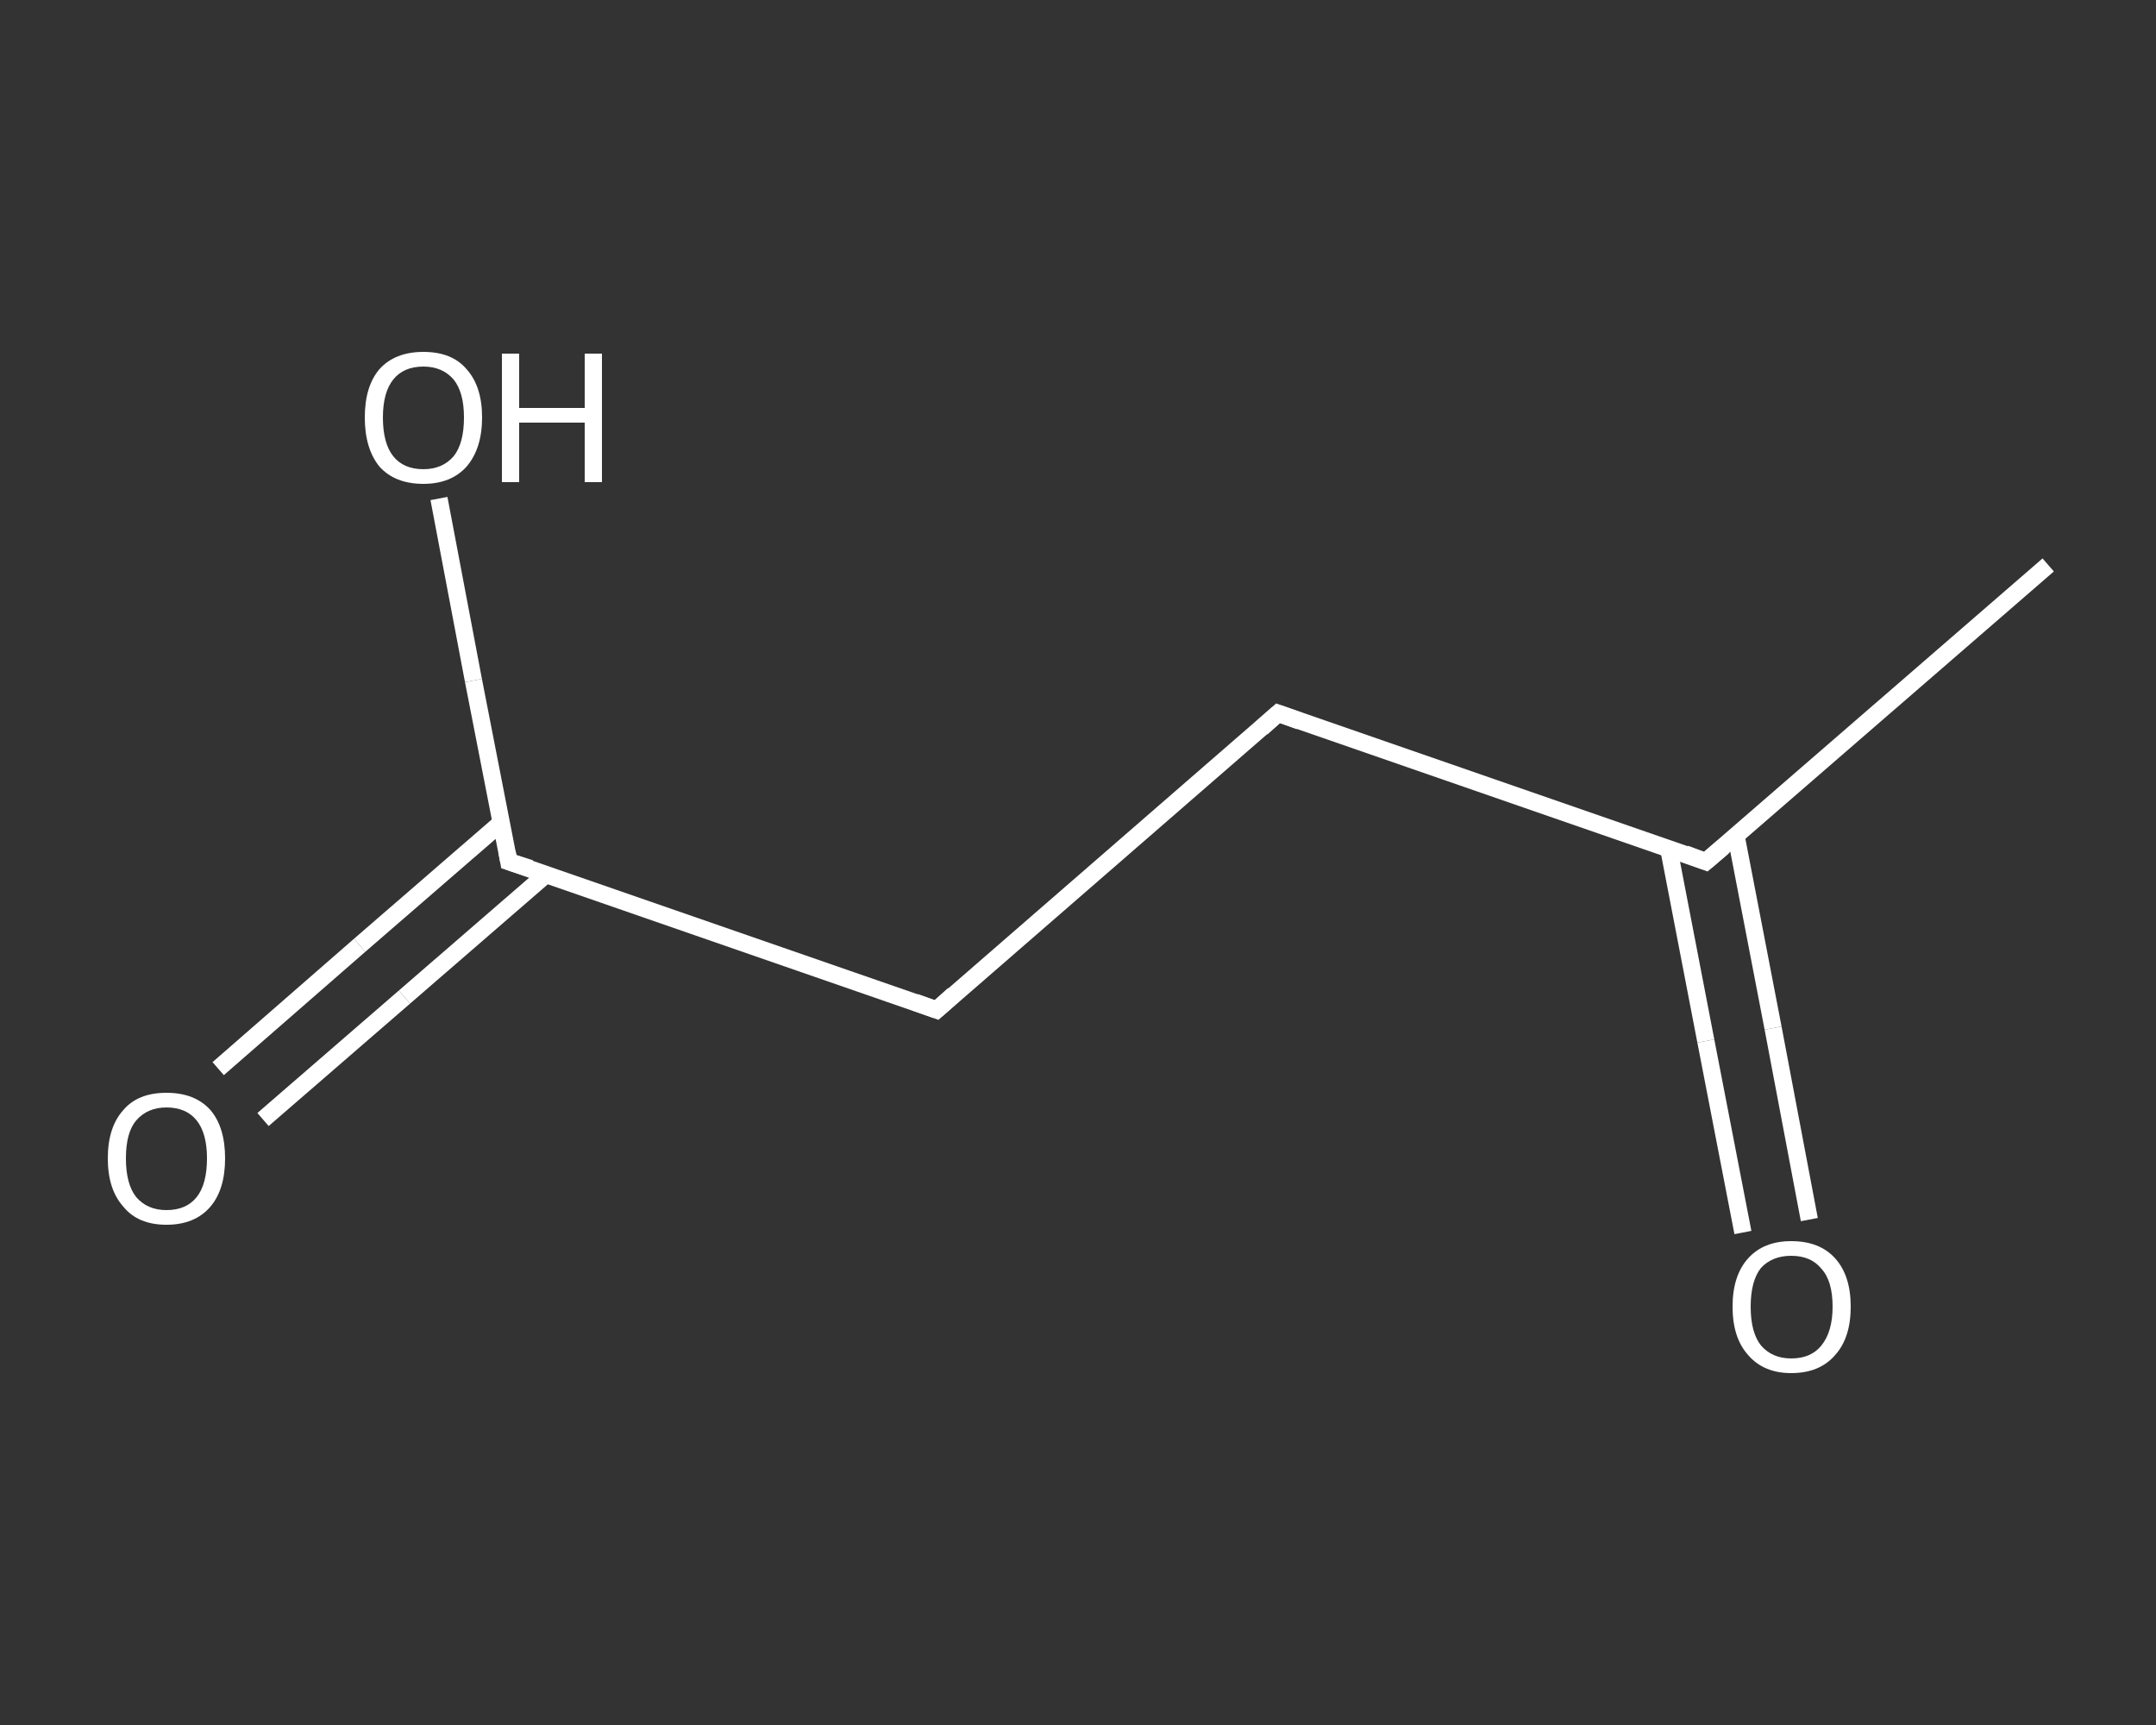 <?xml version='1.0' encoding='iso-8859-1'?>
<svg version='1.1' baseProfile='full'
              xmlns='http://www.w3.org/2000/svg'
                      xmlns:rdkit='http://www.rdkit.org/xml'
                      xmlns:xlink='http://www.w3.org/1999/xlink'
                  xml:space='preserve'
width='250px' height='200px' viewBox='0 0 250 200'>
<rect x="0" y="0" width="250" height="200" fill="#333333" stroke="none"/>
<!-- END OF HEADER -->
<rect style='opacity:1.0;fill:transparent;stroke:none' width='250.0' height='200.0' x='0.0' y='0.0'> </rect>
<path class='bond-0 atom-0 atom-1' d='M 237.5,65.5 L 197.8,99.9' style='fill:none;fill-rule:evenodd;stroke:#FFFFFF;stroke-width:2.0px;stroke-linecap:butt;stroke-linejoin:miter;stroke-opacity:1' />
<path class='bond-1 atom-1 atom-2' d='M 193.5,98.4 L 197.8,120.7' style='fill:none;fill-rule:evenodd;stroke:#FFFFFF;stroke-width:2.0px;stroke-linecap:butt;stroke-linejoin:miter;stroke-opacity:1' />
<path class='bond-1 atom-1 atom-2' d='M 197.8,120.7 L 202.1,142.9' style='fill:none;fill-rule:evenodd;stroke:#FFFFFF;stroke-width:2.0px;stroke-linecap:butt;stroke-linejoin:miter;stroke-opacity:1' />
<path class='bond-1 atom-1 atom-2' d='M 201.3,96.9 L 205.6,119.2' style='fill:none;fill-rule:evenodd;stroke:#FFFFFF;stroke-width:2.0px;stroke-linecap:butt;stroke-linejoin:miter;stroke-opacity:1' />
<path class='bond-1 atom-1 atom-2' d='M 205.6,119.2 L 209.8,141.4' style='fill:none;fill-rule:evenodd;stroke:#FFFFFF;stroke-width:2.0px;stroke-linecap:butt;stroke-linejoin:miter;stroke-opacity:1' />
<path class='bond-2 atom-1 atom-3' d='M 197.8,99.9 L 148.2,82.7' style='fill:none;fill-rule:evenodd;stroke:#FFFFFF;stroke-width:2.0px;stroke-linecap:butt;stroke-linejoin:miter;stroke-opacity:1' />
<path class='bond-3 atom-3 atom-4' d='M 148.2,82.7 L 108.6,117.1' style='fill:none;fill-rule:evenodd;stroke:#FFFFFF;stroke-width:2.0px;stroke-linecap:butt;stroke-linejoin:miter;stroke-opacity:1' />
<path class='bond-4 atom-4 atom-5' d='M 108.6,117.1 L 59.0,99.9' style='fill:none;fill-rule:evenodd;stroke:#FFFFFF;stroke-width:2.0px;stroke-linecap:butt;stroke-linejoin:miter;stroke-opacity:1' />
<path class='bond-5 atom-5 atom-6' d='M 58.1,95.4 L 41.7,109.6' style='fill:none;fill-rule:evenodd;stroke:#FFFFFF;stroke-width:2.0px;stroke-linecap:butt;stroke-linejoin:miter;stroke-opacity:1' />
<path class='bond-5 atom-5 atom-6' d='M 41.7,109.6 L 25.3,123.9' style='fill:none;fill-rule:evenodd;stroke:#FFFFFF;stroke-width:2.0px;stroke-linecap:butt;stroke-linejoin:miter;stroke-opacity:1' />
<path class='bond-5 atom-5 atom-6' d='M 63.3,101.4 L 46.9,115.6' style='fill:none;fill-rule:evenodd;stroke:#FFFFFF;stroke-width:2.0px;stroke-linecap:butt;stroke-linejoin:miter;stroke-opacity:1' />
<path class='bond-5 atom-5 atom-6' d='M 46.9,115.6 L 30.5,129.8' style='fill:none;fill-rule:evenodd;stroke:#FFFFFF;stroke-width:2.0px;stroke-linecap:butt;stroke-linejoin:miter;stroke-opacity:1' />
<path class='bond-6 atom-5 atom-7' d='M 59.0,99.9 L 54.9,78.9' style='fill:none;fill-rule:evenodd;stroke:#FFFFFF;stroke-width:2.0px;stroke-linecap:butt;stroke-linejoin:miter;stroke-opacity:1' />
<path class='bond-6 atom-5 atom-7' d='M 54.9,78.9 L 50.9,57.8' style='fill:none;fill-rule:evenodd;stroke:#FFFFFF;stroke-width:2.0px;stroke-linecap:butt;stroke-linejoin:miter;stroke-opacity:1' />
<path d='M 199.8,98.2 L 197.8,99.9 L 195.4,99.0' style='fill:none;stroke:#FFFFFF;stroke-width:2.0px;stroke-linecap:butt;stroke-linejoin:miter;stroke-opacity:1;' />
<path d='M 150.7,83.6 L 148.2,82.7 L 146.3,84.4' style='fill:none;stroke:#FFFFFF;stroke-width:2.0px;stroke-linecap:butt;stroke-linejoin:miter;stroke-opacity:1;' />
<path d='M 110.6,115.3 L 108.6,117.1 L 106.1,116.2' style='fill:none;stroke:#FFFFFF;stroke-width:2.0px;stroke-linecap:butt;stroke-linejoin:miter;stroke-opacity:1;' />
<path d='M 61.5,100.7 L 59.0,99.9 L 58.8,98.8' style='fill:none;stroke:#FFFFFF;stroke-width:2.0px;stroke-linecap:butt;stroke-linejoin:miter;stroke-opacity:1;' />
<path class='atom-2' d='M 200.9 151.5
Q 200.9 147.9, 202.7 145.9
Q 204.5 143.9, 207.7 143.9
Q 211.0 143.9, 212.8 145.9
Q 214.6 147.9, 214.6 151.5
Q 214.6 155.1, 212.8 157.1
Q 211.0 159.2, 207.7 159.2
Q 204.5 159.2, 202.7 157.1
Q 200.9 155.1, 200.9 151.5
M 207.7 157.5
Q 210.0 157.5, 211.2 156.0
Q 212.5 154.4, 212.5 151.5
Q 212.5 148.5, 211.2 147.1
Q 210.0 145.6, 207.7 145.6
Q 205.5 145.6, 204.2 147.0
Q 203.0 148.5, 203.0 151.5
Q 203.0 154.5, 204.2 156.0
Q 205.5 157.5, 207.7 157.5
' fill='#FFFFFF'/>
<path class='atom-6' d='M 12.5 134.3
Q 12.5 130.7, 14.3 128.7
Q 16.0 126.7, 19.3 126.7
Q 22.6 126.7, 24.4 128.7
Q 26.1 130.7, 26.1 134.3
Q 26.1 137.9, 24.4 139.9
Q 22.6 142.0, 19.3 142.0
Q 16.0 142.0, 14.3 139.9
Q 12.5 137.9, 12.5 134.3
M 19.3 140.3
Q 21.6 140.3, 22.8 138.8
Q 24.0 137.3, 24.0 134.3
Q 24.0 131.4, 22.8 129.9
Q 21.6 128.4, 19.3 128.4
Q 17.1 128.4, 15.8 129.9
Q 14.6 131.3, 14.6 134.3
Q 14.6 137.3, 15.8 138.8
Q 17.1 140.3, 19.3 140.3
' fill='#FFFFFF'/>
<path class='atom-7' d='M 42.3 48.4
Q 42.3 44.8, 44.0 42.8
Q 45.8 40.8, 49.1 40.8
Q 52.4 40.8, 54.1 42.8
Q 55.9 44.8, 55.9 48.4
Q 55.9 52.0, 54.1 54.1
Q 52.3 56.1, 49.1 56.1
Q 45.8 56.1, 44.0 54.1
Q 42.3 52.0, 42.3 48.4
M 49.1 54.4
Q 51.3 54.4, 52.6 52.9
Q 53.8 51.4, 53.8 48.4
Q 53.8 45.5, 52.6 44.0
Q 51.3 42.5, 49.1 42.5
Q 46.8 42.5, 45.6 44.0
Q 44.4 45.5, 44.4 48.4
Q 44.4 51.4, 45.6 52.9
Q 46.8 54.4, 49.1 54.4
' fill='#FFFFFF'/>
<path class='atom-7' d='M 58.2 41.0
L 60.2 41.0
L 60.2 47.3
L 67.8 47.3
L 67.8 41.0
L 69.8 41.0
L 69.8 55.9
L 67.8 55.9
L 67.8 49.0
L 60.2 49.0
L 60.2 55.9
L 58.2 55.9
L 58.2 41.0
' fill='#FFFFFF'/>
</svg>
